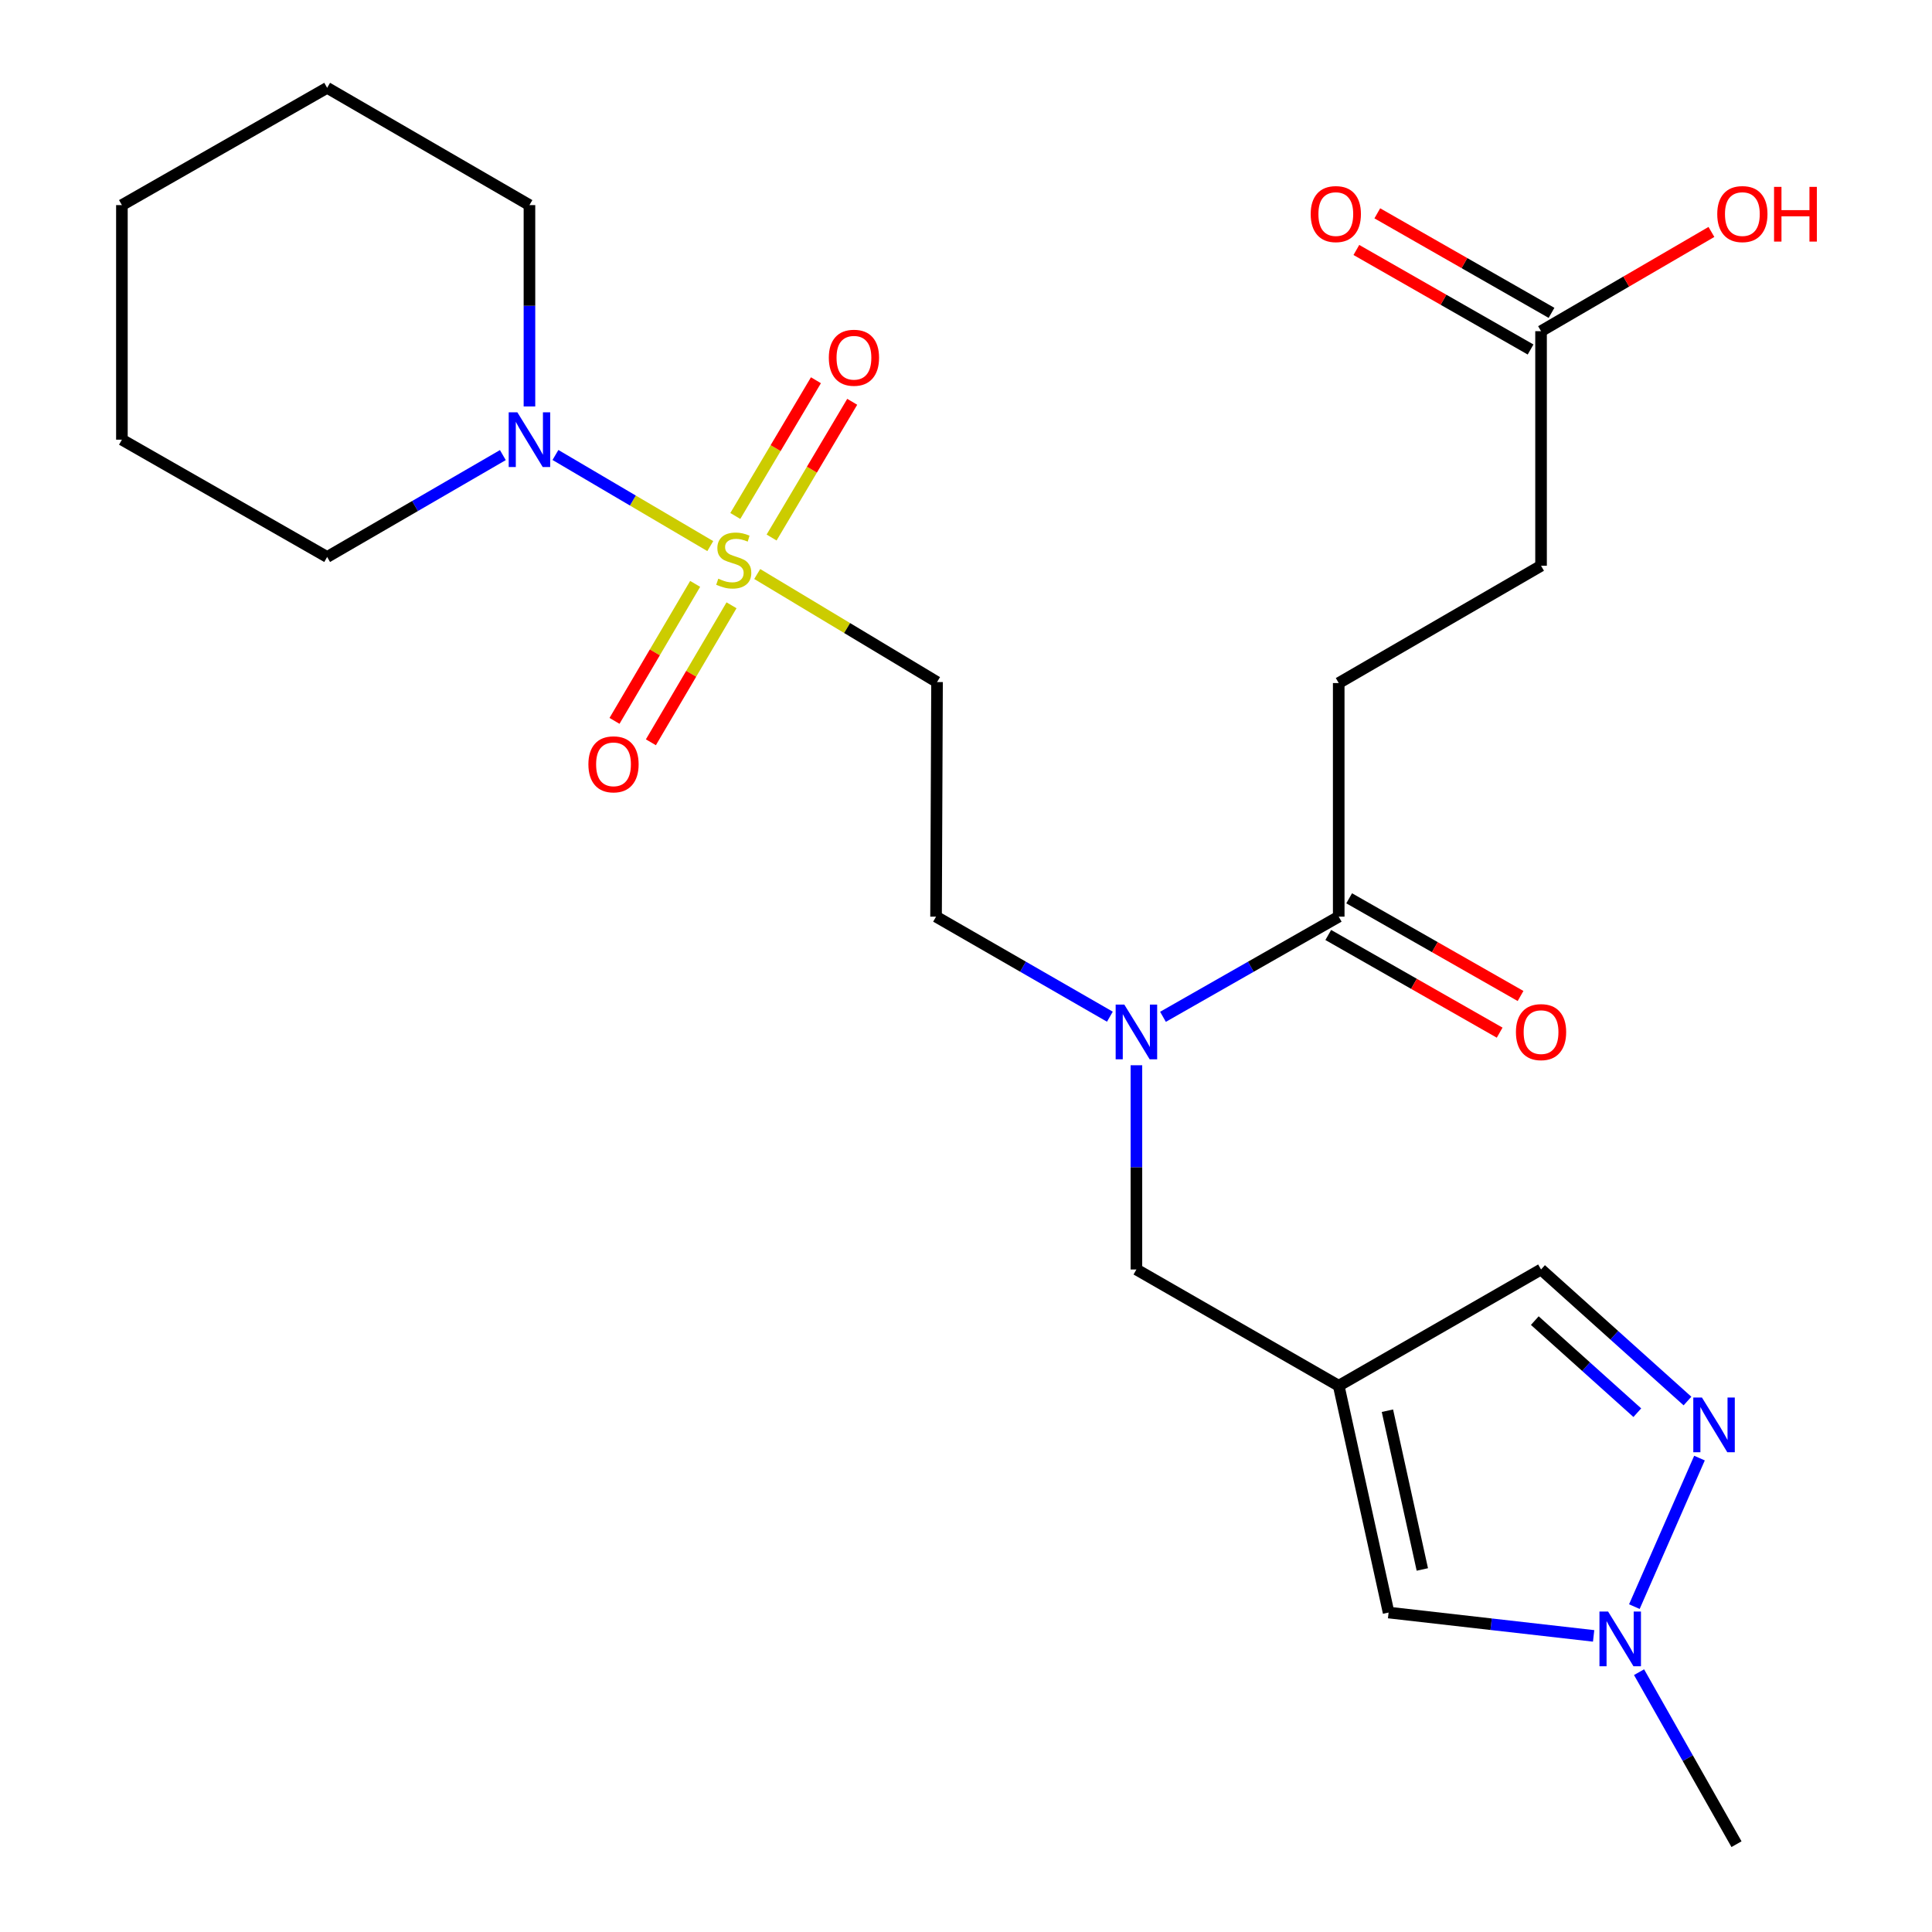 <?xml version='1.0' encoding='iso-8859-1'?>
<svg version='1.1' baseProfile='full'
              xmlns='http://www.w3.org/2000/svg'
                      xmlns:rdkit='http://www.rdkit.org/xml'
                      xmlns:xlink='http://www.w3.org/1999/xlink'
                  xml:space='preserve'
width='1000px' height='1000px' viewBox='0 0 1000 1000'>
<!-- END OF HEADER -->
<rect style='opacity:1.0;fill:#FFFFFF;stroke:none' width='1000' height='1000' x='0' y='0'> </rect>
<path class='bond-1' d='M 367.639,282.66 L 327.568,259.076' style='fill:none;fill-rule:evenodd;stroke:#CCCC00;stroke-width:6px;stroke-linecap:butt;stroke-linejoin:miter;stroke-opacity:1' />
<path class='bond-1' d='M 327.568,259.076 L 287.497,235.493' style='fill:none;fill-rule:evenodd;stroke:#0000FF;stroke-width:6px;stroke-linecap:butt;stroke-linejoin:miter;stroke-opacity:1' />
<path class='bond-3' d='M 391.935,297.11 L 438.472,325.075' style='fill:none;fill-rule:evenodd;stroke:#CCCC00;stroke-width:6px;stroke-linecap:butt;stroke-linejoin:miter;stroke-opacity:1' />
<path class='bond-3' d='M 438.472,325.075 L 485.009,353.04' style='fill:none;fill-rule:evenodd;stroke:#000000;stroke-width:6px;stroke-linecap:butt;stroke-linejoin:miter;stroke-opacity:1' />
<path class='bond-10' d='M 359.809,302.215 L 338.938,337.669' style='fill:none;fill-rule:evenodd;stroke:#CCCC00;stroke-width:6px;stroke-linecap:butt;stroke-linejoin:miter;stroke-opacity:1' />
<path class='bond-10' d='M 338.938,337.669 L 318.067,373.122' style='fill:none;fill-rule:evenodd;stroke:#FF0000;stroke-width:6px;stroke-linecap:butt;stroke-linejoin:miter;stroke-opacity:1' />
<path class='bond-10' d='M 378.634,313.297 L 357.763,348.751' style='fill:none;fill-rule:evenodd;stroke:#CCCC00;stroke-width:6px;stroke-linecap:butt;stroke-linejoin:miter;stroke-opacity:1' />
<path class='bond-10' d='M 357.763,348.751 L 336.893,384.205' style='fill:none;fill-rule:evenodd;stroke:#FF0000;stroke-width:6px;stroke-linecap:butt;stroke-linejoin:miter;stroke-opacity:1' />
<path class='bond-11' d='M 399.374,278.223 L 420.241,243.096' style='fill:none;fill-rule:evenodd;stroke:#CCCC00;stroke-width:6px;stroke-linecap:butt;stroke-linejoin:miter;stroke-opacity:1' />
<path class='bond-11' d='M 420.241,243.096 L 441.108,207.969' style='fill:none;fill-rule:evenodd;stroke:#FF0000;stroke-width:6px;stroke-linecap:butt;stroke-linejoin:miter;stroke-opacity:1' />
<path class='bond-11' d='M 380.593,267.066 L 401.459,231.939' style='fill:none;fill-rule:evenodd;stroke:#CCCC00;stroke-width:6px;stroke-linecap:butt;stroke-linejoin:miter;stroke-opacity:1' />
<path class='bond-11' d='M 401.459,231.939 L 422.326,196.812' style='fill:none;fill-rule:evenodd;stroke:#FF0000;stroke-width:6px;stroke-linecap:butt;stroke-linejoin:miter;stroke-opacity:1' />
<path class='bond-0' d='M 692.918,717.266 L 588.205,657.082' style='fill:none;fill-rule:evenodd;stroke:#000000;stroke-width:6px;stroke-linecap:butt;stroke-linejoin:miter;stroke-opacity:1' />
<path class='bond-5' d='M 692.918,717.266 L 718.732,834.65' style='fill:none;fill-rule:evenodd;stroke:#000000;stroke-width:6px;stroke-linecap:butt;stroke-linejoin:miter;stroke-opacity:1' />
<path class='bond-5' d='M 718.126,730.182 L 736.196,812.35' style='fill:none;fill-rule:evenodd;stroke:#000000;stroke-width:6px;stroke-linecap:butt;stroke-linejoin:miter;stroke-opacity:1' />
<path class='bond-8' d='M 692.918,717.266 L 797.643,657.082' style='fill:none;fill-rule:evenodd;stroke:#000000;stroke-width:6px;stroke-linecap:butt;stroke-linejoin:miter;stroke-opacity:1' />
<path class='bond-19' d='M 274.042,210.378 L 274.042,158.27' style='fill:none;fill-rule:evenodd;stroke:#0000FF;stroke-width:6px;stroke-linecap:butt;stroke-linejoin:miter;stroke-opacity:1' />
<path class='bond-19' d='M 274.042,158.27 L 274.042,106.161' style='fill:none;fill-rule:evenodd;stroke:#000000;stroke-width:6px;stroke-linecap:butt;stroke-linejoin:miter;stroke-opacity:1' />
<path class='bond-20' d='M 260.276,235.556 L 214.802,261.924' style='fill:none;fill-rule:evenodd;stroke:#0000FF;stroke-width:6px;stroke-linecap:butt;stroke-linejoin:miter;stroke-opacity:1' />
<path class='bond-20' d='M 214.802,261.924 L 169.329,288.292' style='fill:none;fill-rule:evenodd;stroke:#000000;stroke-width:6px;stroke-linecap:butt;stroke-linejoin:miter;stroke-opacity:1' />
<path class='bond-2' d='M 873.437,725.17 L 835.54,691.126' style='fill:none;fill-rule:evenodd;stroke:#0000FF;stroke-width:6px;stroke-linecap:butt;stroke-linejoin:miter;stroke-opacity:1' />
<path class='bond-2' d='M 835.54,691.126 L 797.643,657.082' style='fill:none;fill-rule:evenodd;stroke:#000000;stroke-width:6px;stroke-linecap:butt;stroke-linejoin:miter;stroke-opacity:1' />
<path class='bond-2' d='M 847.469,731.208 L 820.941,707.377' style='fill:none;fill-rule:evenodd;stroke:#0000FF;stroke-width:6px;stroke-linecap:butt;stroke-linejoin:miter;stroke-opacity:1' />
<path class='bond-2' d='M 820.941,707.377 L 794.413,683.546' style='fill:none;fill-rule:evenodd;stroke:#000000;stroke-width:6px;stroke-linecap:butt;stroke-linejoin:miter;stroke-opacity:1' />
<path class='bond-26' d='M 879.652,754.706 L 845.944,831.588' style='fill:none;fill-rule:evenodd;stroke:#0000FF;stroke-width:6px;stroke-linecap:butt;stroke-linejoin:miter;stroke-opacity:1' />
<path class='bond-12' d='M 485.009,353.04 L 484.5,474.453' style='fill:none;fill-rule:evenodd;stroke:#000000;stroke-width:6px;stroke-linecap:butt;stroke-linejoin:miter;stroke-opacity:1' />
<path class='bond-4' d='M 824.86,846.736 L 771.796,840.693' style='fill:none;fill-rule:evenodd;stroke:#0000FF;stroke-width:6px;stroke-linecap:butt;stroke-linejoin:miter;stroke-opacity:1' />
<path class='bond-4' d='M 771.796,840.693 L 718.732,834.65' style='fill:none;fill-rule:evenodd;stroke:#000000;stroke-width:6px;stroke-linecap:butt;stroke-linejoin:miter;stroke-opacity:1' />
<path class='bond-21' d='M 848.369,865.516 L 873.591,910.031' style='fill:none;fill-rule:evenodd;stroke:#0000FF;stroke-width:6px;stroke-linecap:butt;stroke-linejoin:miter;stroke-opacity:1' />
<path class='bond-21' d='M 873.591,910.031 L 898.813,954.545' style='fill:none;fill-rule:evenodd;stroke:#000000;stroke-width:6px;stroke-linecap:butt;stroke-linejoin:miter;stroke-opacity:1' />
<path class='bond-6' d='M 574.474,526.237 L 529.487,500.345' style='fill:none;fill-rule:evenodd;stroke:#0000FF;stroke-width:6px;stroke-linecap:butt;stroke-linejoin:miter;stroke-opacity:1' />
<path class='bond-6' d='M 529.487,500.345 L 484.5,474.453' style='fill:none;fill-rule:evenodd;stroke:#000000;stroke-width:6px;stroke-linecap:butt;stroke-linejoin:miter;stroke-opacity:1' />
<path class='bond-7' d='M 601.958,526.3 L 647.438,500.377' style='fill:none;fill-rule:evenodd;stroke:#0000FF;stroke-width:6px;stroke-linecap:butt;stroke-linejoin:miter;stroke-opacity:1' />
<path class='bond-7' d='M 647.438,500.377 L 692.918,474.453' style='fill:none;fill-rule:evenodd;stroke:#000000;stroke-width:6px;stroke-linecap:butt;stroke-linejoin:miter;stroke-opacity:1' />
<path class='bond-9' d='M 588.205,551.373 L 588.205,604.228' style='fill:none;fill-rule:evenodd;stroke:#0000FF;stroke-width:6px;stroke-linecap:butt;stroke-linejoin:miter;stroke-opacity:1' />
<path class='bond-9' d='M 588.205,604.228 L 588.205,657.082' style='fill:none;fill-rule:evenodd;stroke:#000000;stroke-width:6px;stroke-linecap:butt;stroke-linejoin:miter;stroke-opacity:1' />
<path class='bond-14' d='M 687.51,483.943 L 731.866,509.223' style='fill:none;fill-rule:evenodd;stroke:#000000;stroke-width:6px;stroke-linecap:butt;stroke-linejoin:miter;stroke-opacity:1' />
<path class='bond-14' d='M 731.866,509.223 L 776.221,534.503' style='fill:none;fill-rule:evenodd;stroke:#FF0000;stroke-width:6px;stroke-linecap:butt;stroke-linejoin:miter;stroke-opacity:1' />
<path class='bond-14' d='M 698.327,464.963 L 742.683,490.243' style='fill:none;fill-rule:evenodd;stroke:#000000;stroke-width:6px;stroke-linecap:butt;stroke-linejoin:miter;stroke-opacity:1' />
<path class='bond-14' d='M 742.683,490.243 L 787.039,515.523' style='fill:none;fill-rule:evenodd;stroke:#FF0000;stroke-width:6px;stroke-linecap:butt;stroke-linejoin:miter;stroke-opacity:1' />
<path class='bond-15' d='M 692.918,474.453 L 692.918,353.55' style='fill:none;fill-rule:evenodd;stroke:#000000;stroke-width:6px;stroke-linecap:butt;stroke-linejoin:miter;stroke-opacity:1' />
<path class='bond-13' d='M 797.643,171.418 L 797.643,292.831' style='fill:none;fill-rule:evenodd;stroke:#000000;stroke-width:6px;stroke-linecap:butt;stroke-linejoin:miter;stroke-opacity:1' />
<path class='bond-16' d='M 803.062,161.935 L 757.976,136.175' style='fill:none;fill-rule:evenodd;stroke:#000000;stroke-width:6px;stroke-linecap:butt;stroke-linejoin:miter;stroke-opacity:1' />
<path class='bond-16' d='M 757.976,136.175 L 712.891,110.415' style='fill:none;fill-rule:evenodd;stroke:#FF0000;stroke-width:6px;stroke-linecap:butt;stroke-linejoin:miter;stroke-opacity:1' />
<path class='bond-16' d='M 792.225,180.902 L 747.139,155.143' style='fill:none;fill-rule:evenodd;stroke:#000000;stroke-width:6px;stroke-linecap:butt;stroke-linejoin:miter;stroke-opacity:1' />
<path class='bond-16' d='M 747.139,155.143 L 702.053,129.383' style='fill:none;fill-rule:evenodd;stroke:#FF0000;stroke-width:6px;stroke-linecap:butt;stroke-linejoin:miter;stroke-opacity:1' />
<path class='bond-18' d='M 797.643,171.418 L 841.738,145.735' style='fill:none;fill-rule:evenodd;stroke:#000000;stroke-width:6px;stroke-linecap:butt;stroke-linejoin:miter;stroke-opacity:1' />
<path class='bond-18' d='M 841.738,145.735 L 885.832,120.052' style='fill:none;fill-rule:evenodd;stroke:#FF0000;stroke-width:6px;stroke-linecap:butt;stroke-linejoin:miter;stroke-opacity:1' />
<path class='bond-17' d='M 692.918,353.55 L 797.643,292.831' style='fill:none;fill-rule:evenodd;stroke:#000000;stroke-width:6px;stroke-linecap:butt;stroke-linejoin:miter;stroke-opacity:1' />
<path class='bond-23' d='M 274.042,106.161 L 169.329,45.455' style='fill:none;fill-rule:evenodd;stroke:#000000;stroke-width:6px;stroke-linecap:butt;stroke-linejoin:miter;stroke-opacity:1' />
<path class='bond-22' d='M 169.329,288.292 L 63.099,227.574' style='fill:none;fill-rule:evenodd;stroke:#000000;stroke-width:6px;stroke-linecap:butt;stroke-linejoin:miter;stroke-opacity:1' />
<path class='bond-24' d='M 63.099,227.574 L 63.099,106.161' style='fill:none;fill-rule:evenodd;stroke:#000000;stroke-width:6px;stroke-linecap:butt;stroke-linejoin:miter;stroke-opacity:1' />
<path class='bond-25' d='M 169.329,45.455 L 63.099,106.161' style='fill:none;fill-rule:evenodd;stroke:#000000;stroke-width:6px;stroke-linecap:butt;stroke-linejoin:miter;stroke-opacity:1' />
<path  class='atom-0' d='M 371.786 299.529
Q 372.106 299.649, 373.426 300.209
Q 374.746 300.769, 376.186 301.129
Q 377.666 301.449, 379.106 301.449
Q 381.786 301.449, 383.346 300.169
Q 384.906 298.849, 384.906 296.569
Q 384.906 295.009, 384.106 294.049
Q 383.346 293.089, 382.146 292.569
Q 380.946 292.049, 378.946 291.449
Q 376.426 290.689, 374.906 289.969
Q 373.426 289.249, 372.346 287.729
Q 371.306 286.209, 371.306 283.649
Q 371.306 280.089, 373.706 277.889
Q 376.146 275.689, 380.946 275.689
Q 384.226 275.689, 387.946 277.249
L 387.026 280.329
Q 383.626 278.929, 381.066 278.929
Q 378.306 278.929, 376.786 280.089
Q 375.266 281.209, 375.306 283.169
Q 375.306 284.689, 376.066 285.609
Q 376.866 286.529, 377.986 287.049
Q 379.146 287.569, 381.066 288.169
Q 383.626 288.969, 385.146 289.769
Q 386.666 290.569, 387.746 292.209
Q 388.866 293.809, 388.866 296.569
Q 388.866 300.489, 386.226 302.609
Q 383.626 304.689, 379.266 304.689
Q 376.746 304.689, 374.826 304.129
Q 372.946 303.609, 370.706 302.689
L 371.786 299.529
' fill='#CCCC00'/>
<path  class='atom-2' d='M 267.782 213.414
L 277.062 228.414
Q 277.982 229.894, 279.462 232.574
Q 280.942 235.254, 281.022 235.414
L 281.022 213.414
L 284.782 213.414
L 284.782 241.734
L 280.902 241.734
L 270.942 225.334
Q 269.782 223.414, 268.542 221.214
Q 267.342 219.014, 266.982 218.334
L 266.982 241.734
L 263.302 241.734
L 263.302 213.414
L 267.782 213.414
' fill='#0000FF'/>
<path  class='atom-3' d='M 880.926 723.362
L 890.206 738.362
Q 891.126 739.842, 892.606 742.522
Q 894.086 745.202, 894.166 745.362
L 894.166 723.362
L 897.926 723.362
L 897.926 751.682
L 894.046 751.682
L 884.086 735.282
Q 882.926 733.362, 881.686 731.162
Q 880.486 728.962, 880.126 728.282
L 880.126 751.682
L 876.446 751.682
L 876.446 723.362
L 880.926 723.362
' fill='#0000FF'/>
<path  class='atom-5' d='M 832.356 834.143
L 841.636 849.143
Q 842.556 850.623, 844.036 853.303
Q 845.516 855.983, 845.596 856.143
L 845.596 834.143
L 849.356 834.143
L 849.356 862.463
L 845.476 862.463
L 835.516 846.063
Q 834.356 844.143, 833.116 841.943
Q 831.916 839.743, 831.556 839.063
L 831.556 862.463
L 827.876 862.463
L 827.876 834.143
L 832.356 834.143
' fill='#0000FF'/>
<path  class='atom-7' d='M 581.945 519.98
L 591.225 534.98
Q 592.145 536.46, 593.625 539.14
Q 595.105 541.82, 595.185 541.98
L 595.185 519.98
L 598.945 519.98
L 598.945 548.3
L 595.065 548.3
L 585.105 531.9
Q 583.945 529.98, 582.705 527.78
Q 581.505 525.58, 581.145 524.9
L 581.145 548.3
L 577.465 548.3
L 577.465 519.98
L 581.945 519.98
' fill='#0000FF'/>
<path  class='atom-11' d='M 304.551 395.61
Q 304.551 388.81, 307.911 385.01
Q 311.271 381.21, 317.551 381.21
Q 323.831 381.21, 327.191 385.01
Q 330.551 388.81, 330.551 395.61
Q 330.551 402.49, 327.151 406.41
Q 323.751 410.29, 317.551 410.29
Q 311.311 410.29, 307.911 406.41
Q 304.551 402.53, 304.551 395.61
M 317.551 407.09
Q 321.871 407.09, 324.191 404.21
Q 326.551 401.29, 326.551 395.61
Q 326.551 390.05, 324.191 387.25
Q 321.871 384.41, 317.551 384.41
Q 313.231 384.41, 310.871 387.21
Q 308.551 390.01, 308.551 395.61
Q 308.551 401.33, 310.871 404.21
Q 313.231 407.09, 317.551 407.09
' fill='#FF0000'/>
<path  class='atom-12' d='M 428.998 185.164
Q 428.998 178.364, 432.358 174.564
Q 435.718 170.764, 441.998 170.764
Q 448.278 170.764, 451.638 174.564
Q 454.998 178.364, 454.998 185.164
Q 454.998 192.044, 451.598 195.964
Q 448.198 199.844, 441.998 199.844
Q 435.758 199.844, 432.358 195.964
Q 428.998 192.084, 428.998 185.164
M 441.998 196.644
Q 446.318 196.644, 448.638 193.764
Q 450.998 190.844, 450.998 185.164
Q 450.998 179.604, 448.638 176.804
Q 446.318 173.964, 441.998 173.964
Q 437.678 173.964, 435.318 176.764
Q 432.998 179.564, 432.998 185.164
Q 432.998 190.884, 435.318 193.764
Q 437.678 196.644, 441.998 196.644
' fill='#FF0000'/>
<path  class='atom-15' d='M 784.643 534.22
Q 784.643 527.42, 788.003 523.62
Q 791.363 519.82, 797.643 519.82
Q 803.923 519.82, 807.283 523.62
Q 810.643 527.42, 810.643 534.22
Q 810.643 541.1, 807.243 545.02
Q 803.843 548.9, 797.643 548.9
Q 791.403 548.9, 788.003 545.02
Q 784.643 541.14, 784.643 534.22
M 797.643 545.7
Q 801.963 545.7, 804.283 542.82
Q 806.643 539.9, 806.643 534.22
Q 806.643 528.66, 804.283 525.86
Q 801.963 523.02, 797.643 523.02
Q 793.323 523.02, 790.963 525.82
Q 788.643 528.62, 788.643 534.22
Q 788.643 539.94, 790.963 542.82
Q 793.323 545.7, 797.643 545.7
' fill='#FF0000'/>
<path  class='atom-17' d='M 678.413 110.804
Q 678.413 104.004, 681.773 100.204
Q 685.133 96.404, 691.413 96.404
Q 697.693 96.404, 701.053 100.204
Q 704.413 104.004, 704.413 110.804
Q 704.413 117.684, 701.013 121.604
Q 697.613 125.484, 691.413 125.484
Q 685.173 125.484, 681.773 121.604
Q 678.413 117.724, 678.413 110.804
M 691.413 122.284
Q 695.733 122.284, 698.053 119.404
Q 700.413 116.484, 700.413 110.804
Q 700.413 105.244, 698.053 102.444
Q 695.733 99.604, 691.413 99.604
Q 687.093 99.604, 684.733 102.404
Q 682.413 105.204, 682.413 110.804
Q 682.413 116.524, 684.733 119.404
Q 687.093 122.284, 691.413 122.284
' fill='#FF0000'/>
<path  class='atom-19' d='M 888.847 110.804
Q 888.847 104.004, 892.207 100.204
Q 895.567 96.404, 901.847 96.404
Q 908.127 96.404, 911.487 100.204
Q 914.847 104.004, 914.847 110.804
Q 914.847 117.684, 911.447 121.604
Q 908.047 125.484, 901.847 125.484
Q 895.607 125.484, 892.207 121.604
Q 888.847 117.724, 888.847 110.804
M 901.847 122.284
Q 906.167 122.284, 908.487 119.404
Q 910.847 116.484, 910.847 110.804
Q 910.847 105.244, 908.487 102.444
Q 906.167 99.604, 901.847 99.604
Q 897.527 99.604, 895.167 102.404
Q 892.847 105.204, 892.847 110.804
Q 892.847 116.524, 895.167 119.404
Q 897.527 122.284, 901.847 122.284
' fill='#FF0000'/>
<path  class='atom-19' d='M 918.247 96.724
L 922.087 96.724
L 922.087 108.764
L 936.567 108.764
L 936.567 96.724
L 940.407 96.724
L 940.407 125.044
L 936.567 125.044
L 936.567 111.964
L 922.087 111.964
L 922.087 125.044
L 918.247 125.044
L 918.247 96.724
' fill='#FF0000'/>
</svg>

